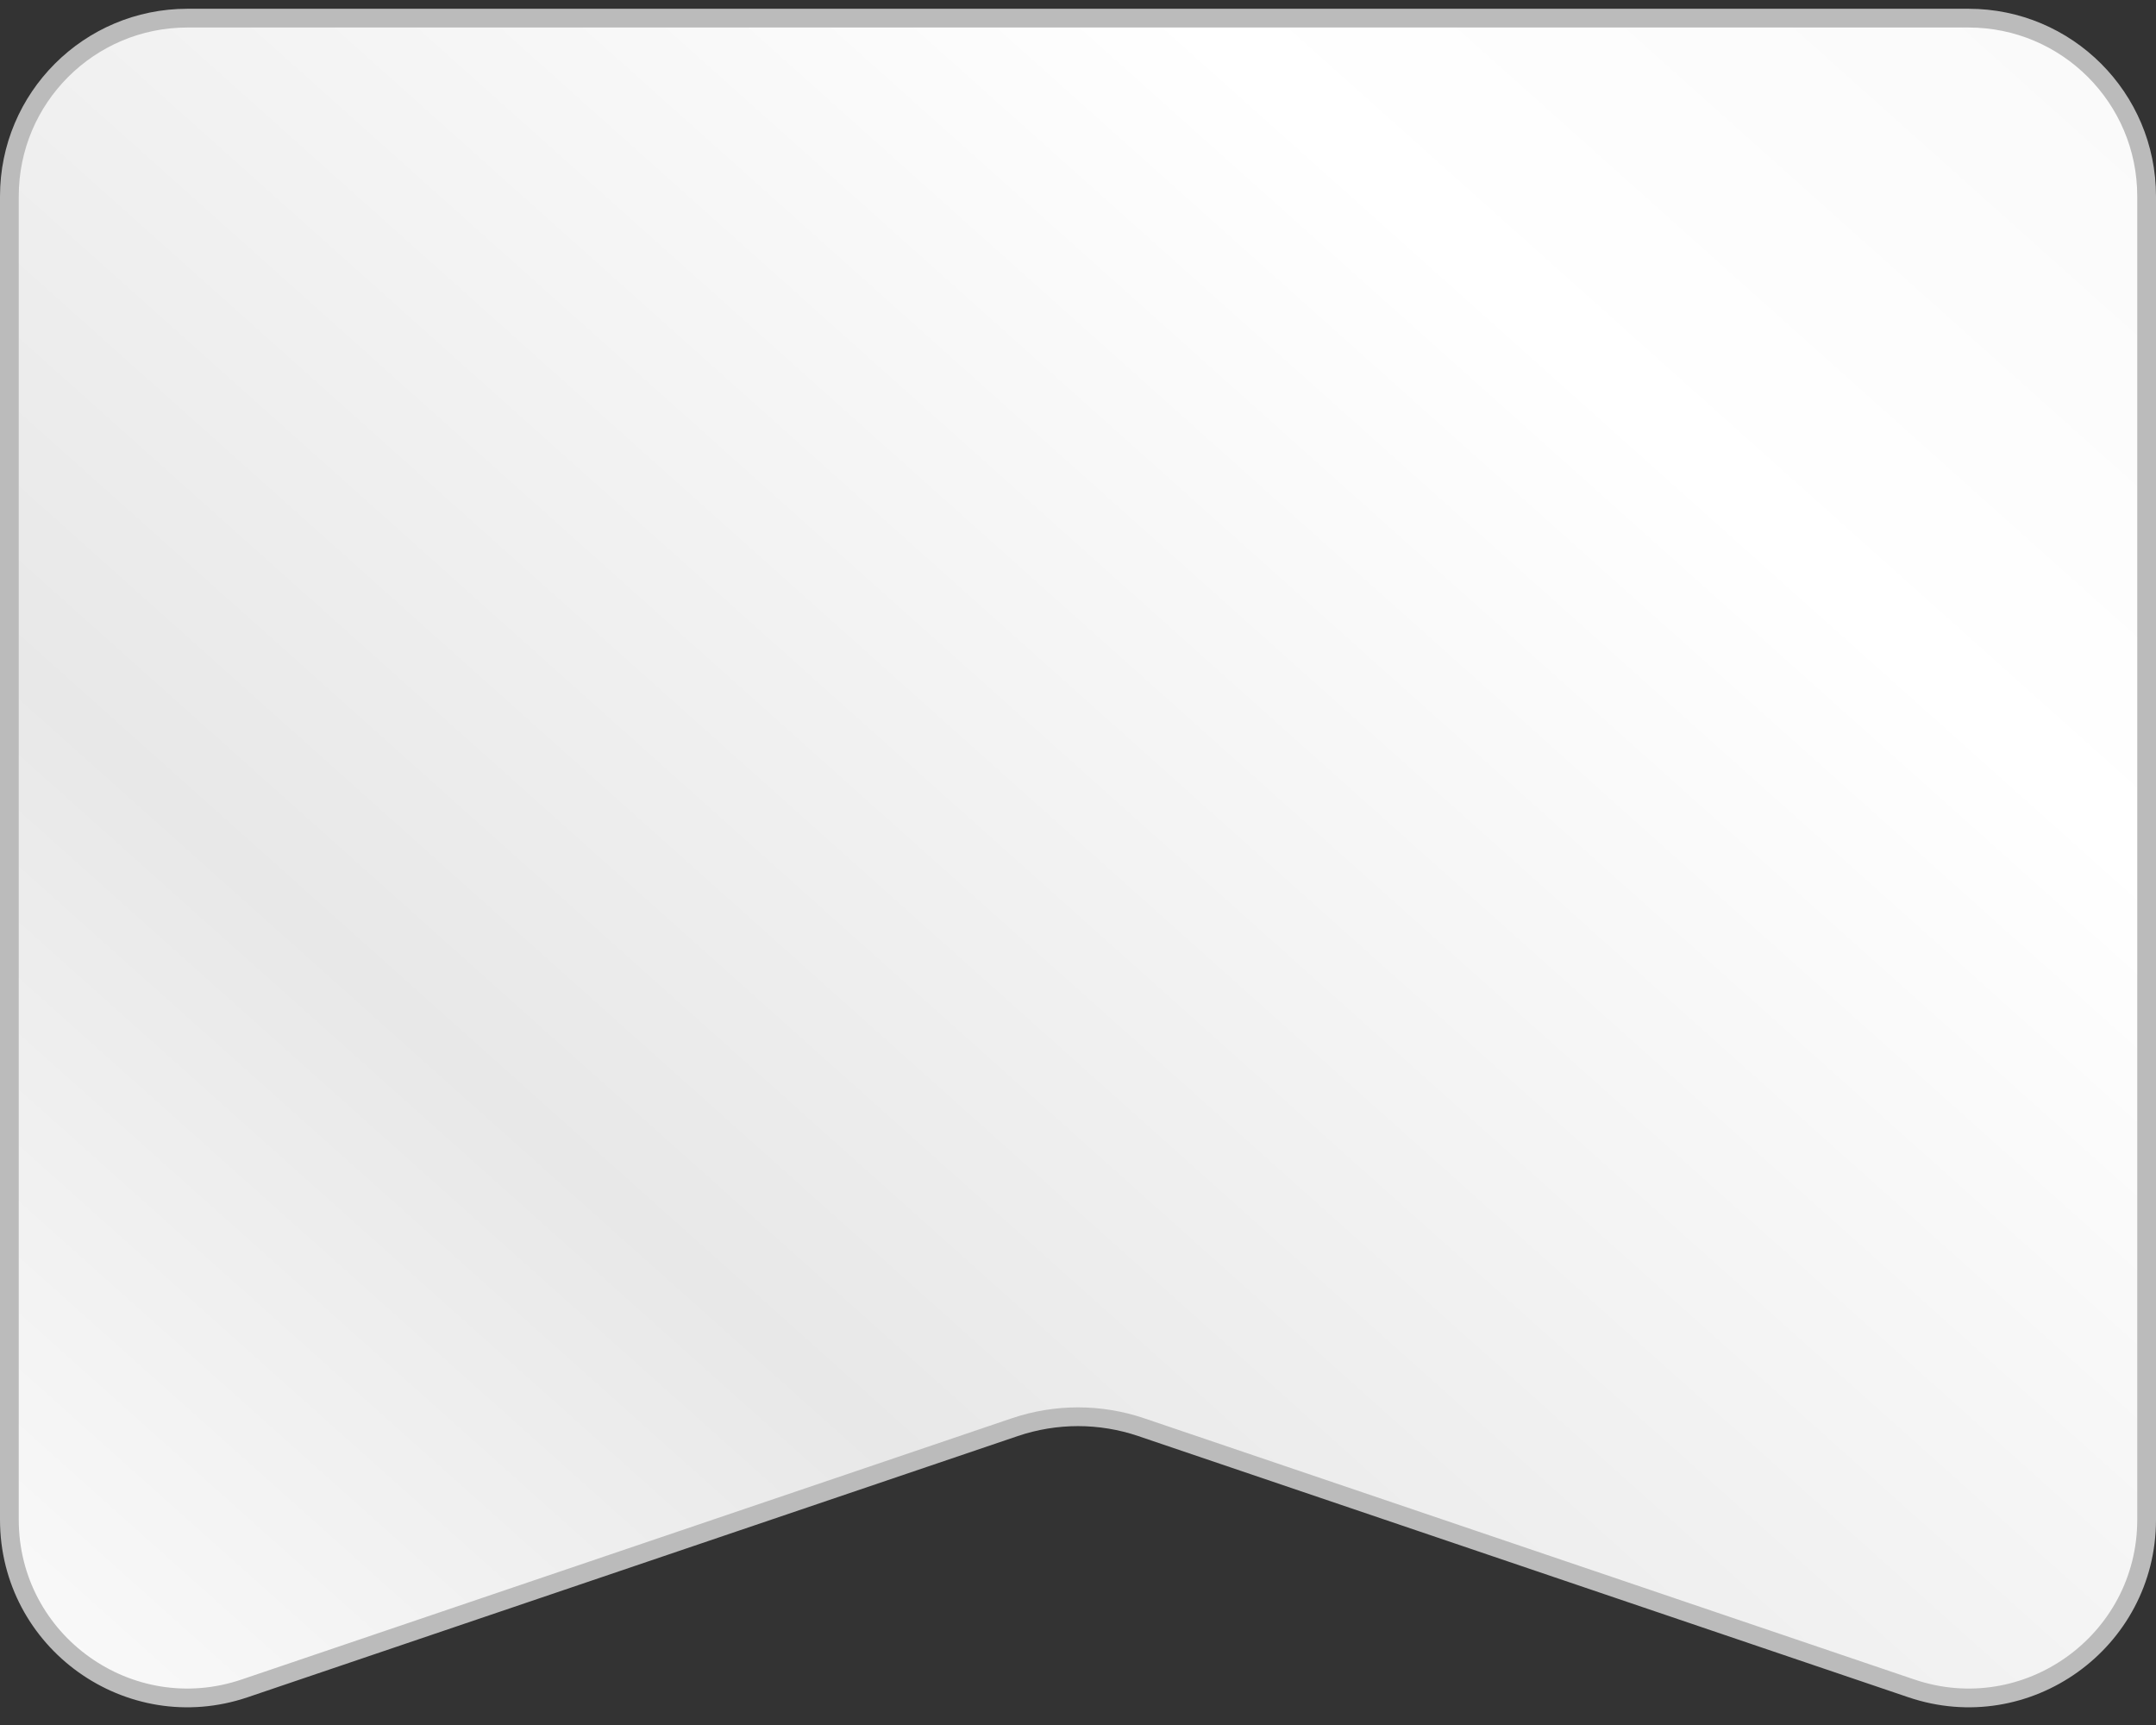 <?xml version="1.0" encoding="UTF-8"?> <svg xmlns="http://www.w3.org/2000/svg" width="115" height="92" viewBox="0 0 115 92" fill="none"><rect x="0" y="0" width="115" height="92" fill="#333333" stroke="none"/><path d="M0.5 81.049L0.5 10.467C0.5 5.22 4.753 0.967 10 0.967H57.5H105C110.247 0.967 114.5 5.22 114.5 10.467V81.049C114.5 87.554 108.109 92.135 101.949 90.046L60.872 76.116C58.685 75.374 56.315 75.374 54.128 76.116L13.051 90.046C6.891 92.135 0.5 87.554 0.5 81.049Z" fill="url(#paint0_linear_194_11)" stroke="#BBBBBB"></path><defs><linearGradient id="paint0_linear_194_11" x1="-4" y1="106" x2="202.161" y2="-124.453" gradientUnits="userSpaceOnUse"><stop offset="0.015" stop-color="#E8E8E8"></stop><stop offset="0.015" stop-color="white"></stop><stop offset="0.18" stop-color="#E8E8E8"></stop><stop offset="0.399" stop-color="white"></stop><stop offset="0.709" stop-color="#EFEFEF"></stop><stop offset="1" stop-color="white"></stop></linearGradient></defs></svg> 